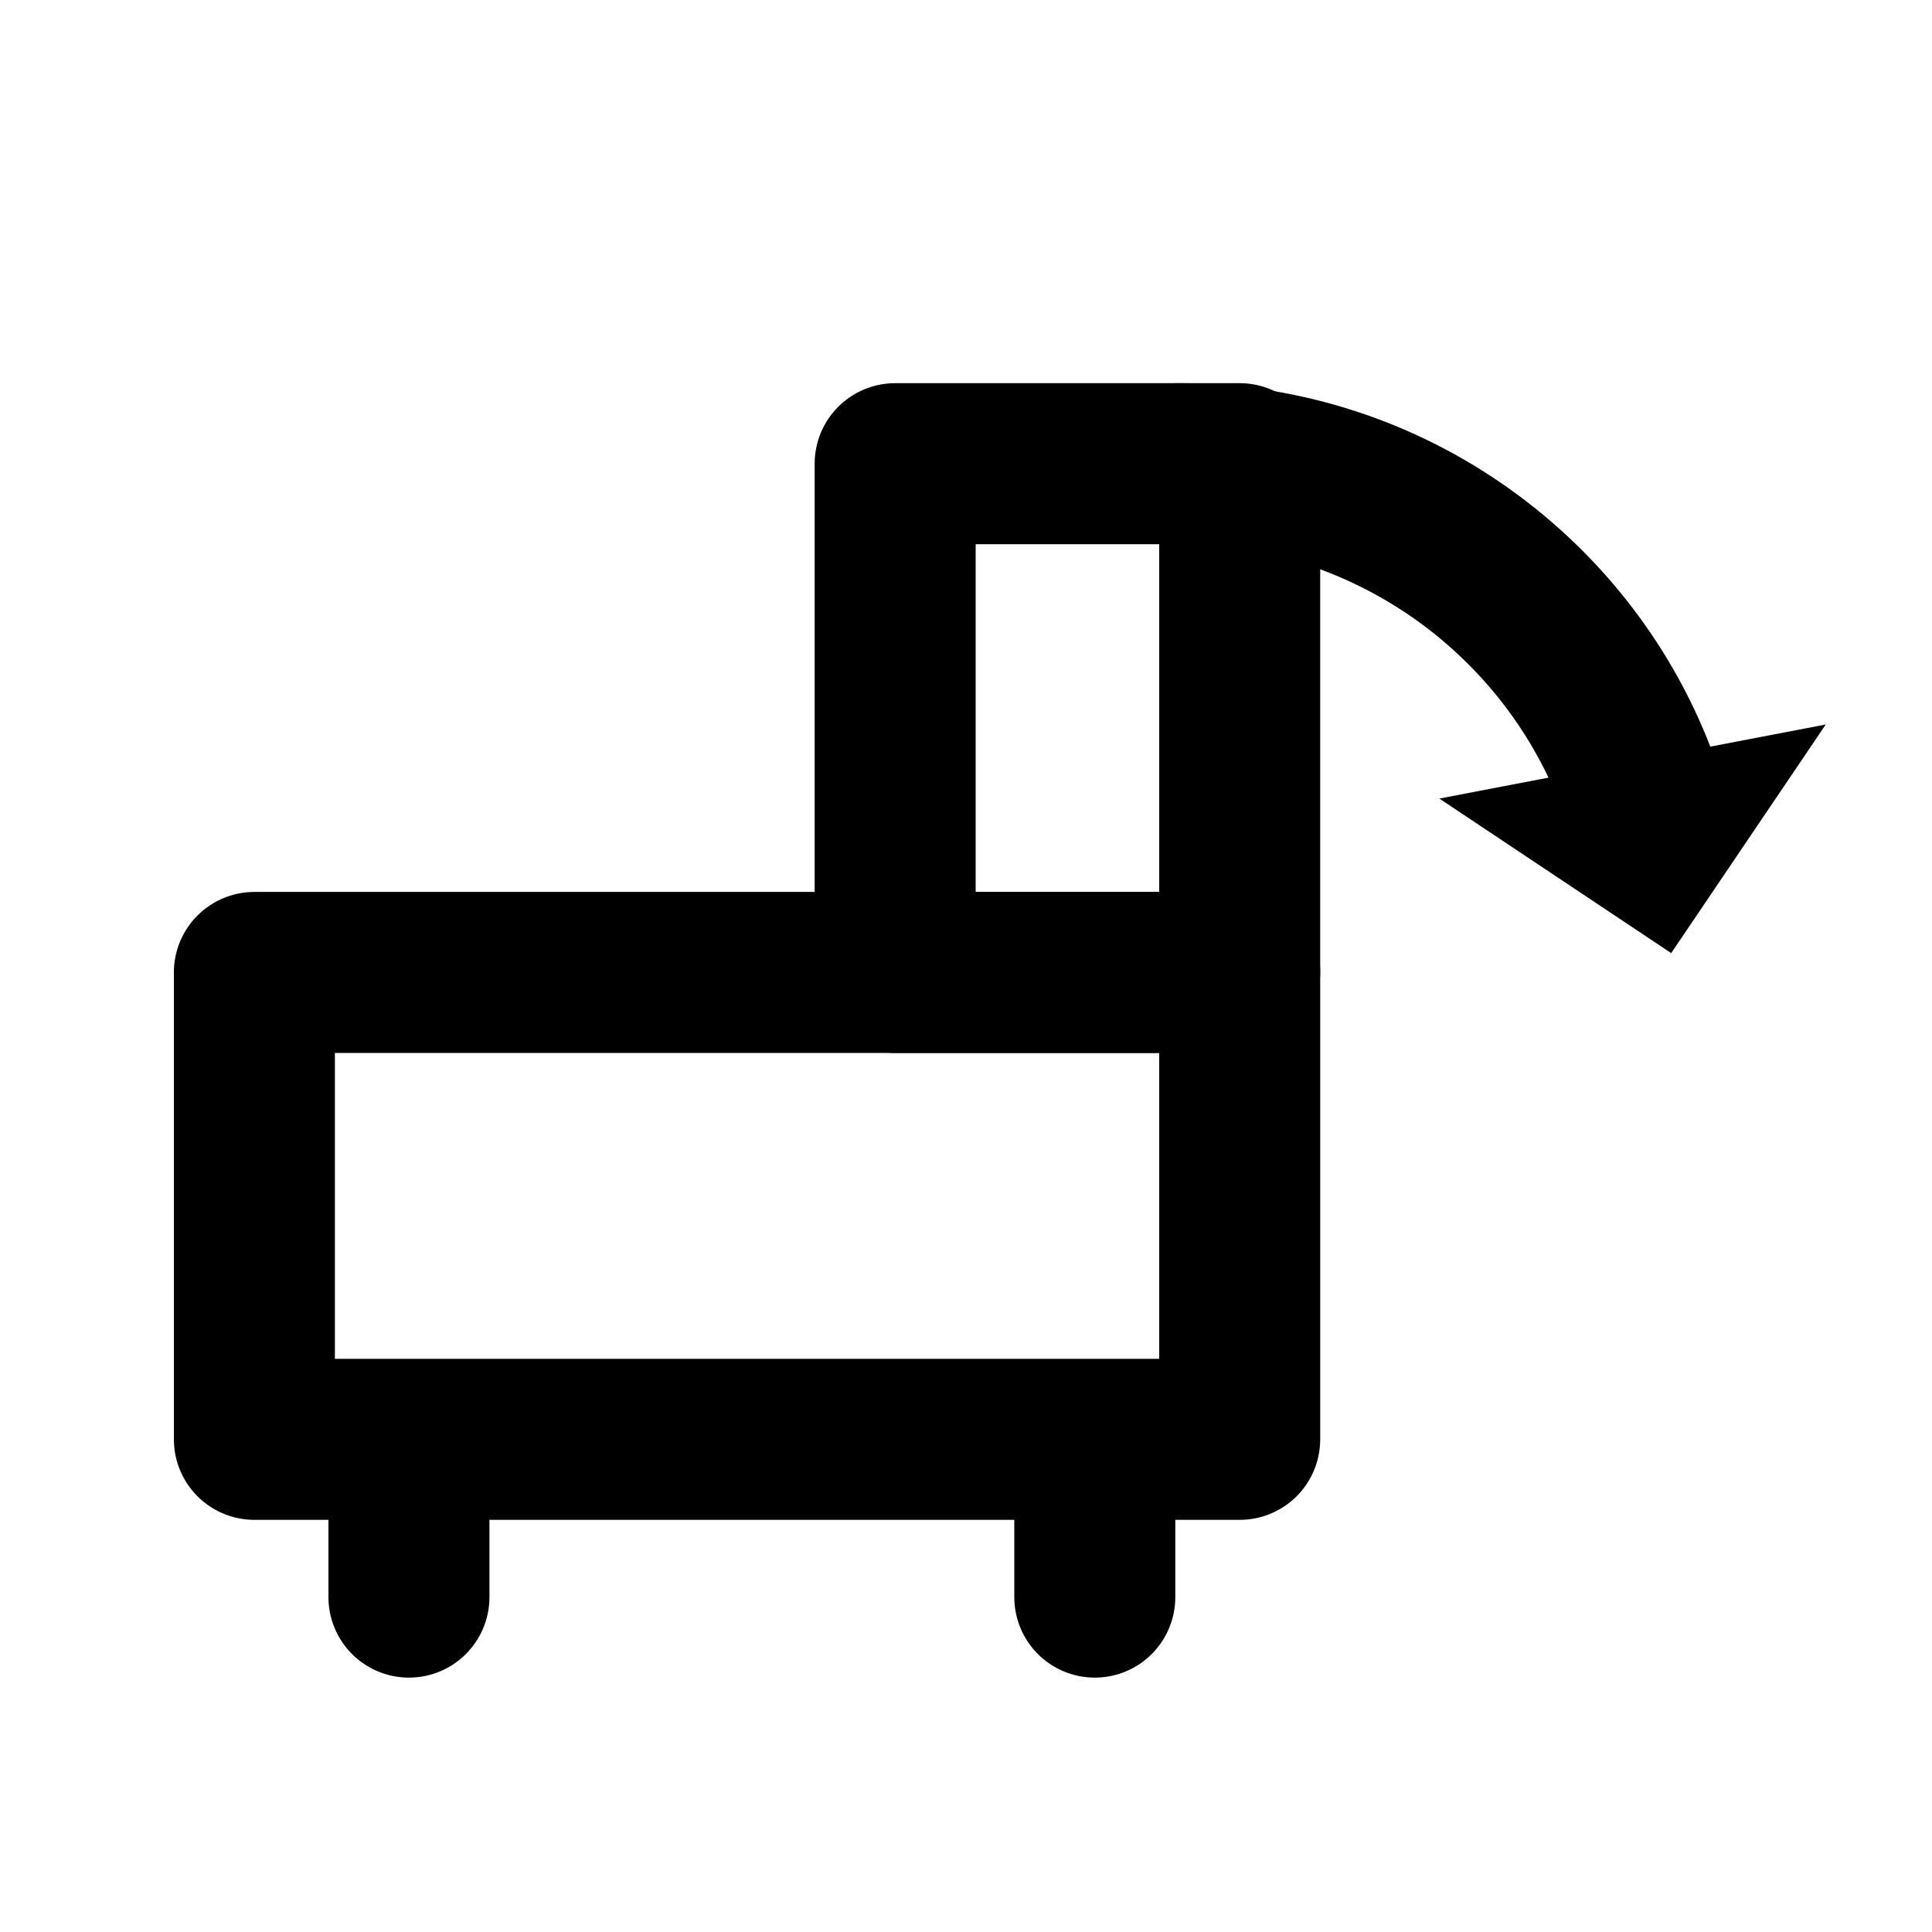 <?xml version="1.0" encoding="UTF-8"?>
<svg xmlns="http://www.w3.org/2000/svg" xmlns:xlink="http://www.w3.org/1999/xlink" version="1.1" x="0px" y="0px" viewBox="0 0 60 60" style="enable-background:new 0 0 60 60;" xml:space="preserve">
<style type="text/css">
	.st0{display:none;}
	.st1{display:inline;}
	.st2{fill:none;stroke:#000000;stroke-width:3;stroke-linecap:round;stroke-linejoin:round;stroke-miterlimit:10;}
	.st3{fill:none;stroke:#000000;stroke-width:5;stroke-linecap:round;stroke-linejoin:round;stroke-miterlimit:10;}
	.st4{fill:none;stroke:#000000;stroke-width:5;stroke-linecap:round;stroke-miterlimit:10;}
	.st5{display:inline;fill:none;stroke:#000000;stroke-width:5;stroke-linecap:round;stroke-linejoin:round;stroke-miterlimit:10;}
	.st6{fill:none;stroke:#000000;stroke-width:2;stroke-linecap:round;stroke-linejoin:round;stroke-miterlimit:10;}
	.st7{display:inline;fill:none;stroke:#000000;stroke-width:3;stroke-linecap:round;stroke-linejoin:round;stroke-miterlimit:10;}
	.st8{fill:none;stroke:#FFFFFF;stroke-width:3.033;stroke-linecap:round;stroke-linejoin:round;stroke-miterlimit:10;}
	.st9{fill:none;stroke:#000000;stroke-width:2.275;stroke-linecap:round;stroke-linejoin:round;stroke-miterlimit:10;}
	
		.st10{display:inline;fill:#FFFFFF;stroke:#000000;stroke-width:5;stroke-linecap:round;stroke-linejoin:round;stroke-miterlimit:10;}
	.st11{fill:none;stroke:#000000;stroke-width:5;stroke-linecap:round;stroke-linejoin:round;}
	.st12{display:inline;fill:none;stroke:#000000;stroke-width:5;stroke-linecap:round;stroke-miterlimit:10;}
	.st13{display:inline;fill:#FFFFFF;stroke:#000000;stroke-width:5;stroke-linecap:round;stroke-miterlimit:10;}
</style>
<g id="ADA" class="st0">
	<g class="st1">
		<path d="M45.8,28c-0.5-0.5-1.2-0.8-1.9-0.8L35,27.8l4.8-5.5c0.7-0.8,0.9-1.8,0.6-2.8c-0.1-0.6-0.5-1.2-1.1-1.6    c0,0-11.6-6.7-11.6-6.7c-0.9-0.5-2.1-0.4-2.9,0.3l-5.6,5c-1,0.9-1.1,2.5-0.2,3.6c0.9,1,2.5,1.1,3.6,0.2l4.3-3.8l3.5,2.1l-6.2,7.1    c-2.6,0.4-4.9,1.6-6.7,3.3l3.3,3.3c1.5-1.3,3.4-2.2,5.6-2.2c4.6,0,8.3,3.7,8.3,8.3c0,2.1-0.8,4.1-2.2,5.6l3.3,3.3    c2.2-2.3,3.5-5.4,3.5-8.8c0-2-0.5-4-1.3-5.7l3.4-0.2l-0.8,10.2c-0.1,1.4,0.9,2.6,2.3,2.7c0.1,0,0.1,0,0.2,0c1.3,0,2.4-1,2.5-2.3    l1.1-13C46.5,29.3,46.3,28.5,45.8,28z"></path>
		<path d="M41.1,17.2c2.3,0,4.2-1.9,4.2-4.2c0-2.3-1.9-4.2-4.2-4.2c-2.3,0-4.2,1.9-4.2,4.2C36.9,15.3,38.8,17.2,41.1,17.2z"></path>
		<path d="M26.2,46.6c-4.6,0-8.3-3.7-8.3-8.3c0-1.7,0.5-3.3,1.4-4.7L16,30.4c-1.7,2.2-2.7,5-2.7,7.9c0,7.1,5.8,12.9,12.9,12.9    c3,0,5.8-1,7.9-2.7l-3.3-3.3C29.5,46.1,27.9,46.6,26.2,46.6z"></path>
	</g>
</g>
<g id="Hangers" class="st0">
	<g class="st1">
		<path class="st2" d="M34.9,36.3c0,0-15.3,0-16.9,0s-3.1-3.4-2-4.3c1.9-1.5,8.9-4.4,13.9-6"></path>
		<path class="st2" d="M34.9,36.3c0,0,15.3,0,16.9,0s3.1-3.4,2-4.3c-2.7-2.2-18.9-7.3-18.9-7.3v-2.8c0,0-4-1.3-4-3.9    s1.8-3.9,3.7-3.9c3.3,0,3.7,3.9,3.7,3.9"></path>
	</g>
	<g class="st1">
		<path class="st2" d="M24.9,40.3c0,0-15.3,0-16.9,0s-3.1-3.4-2-4.3c1.9-1.5,8.9-4.4,13.9-6"></path>
		<path class="st2" d="M24.9,40.3c0,0,15.3,0,16.9,0s3.1-3.4,2-4.3c-2.7-2.2-18.9-7.3-18.9-7.3v-2.8c0,0-4-1.3-4-3.9    s1.8-3.9,3.7-3.9c3.3,0,3.7,3.9,3.7,3.9"></path>
	</g>
</g>
<g id="TV" class="st0">
	<g class="st1">
		<rect x="4.7" y="8.1" class="st3" width="50.4" height="36.7"></rect>
		<line class="st4" x1="14.2" y1="52.1" x2="45.6" y2="52.1"></line>
		<line class="st4" x1="21.9" y1="48.4" x2="37.9" y2="48.4"></line>
	</g>
</g>
<g id="Microwave" class="st0">
	<rect x="8.1" y="8.4" class="st5" width="43.5" height="43.6"></rect>
	<g class="st1">
		<path class="st6" d="M18.2,31.7c0,0,1.6-1.7,3.7-1.7s3.7,1.7,3.7,1.7"></path>
		<path class="st6" d="M32.9,31.7c0,0-1.6,1.7-3.7,1.7s-3.7-1.7-3.7-1.7"></path>
		<path class="st6" d="M18.2,34.6c0,0,1.6-1.7,3.7-1.7s3.7,1.7,3.7,1.7"></path>
		<path class="st6" d="M32.9,34.6c0,0-1.6,1.7-3.7,1.7s-3.7-1.7-3.7-1.7"></path>
		<path class="st6" d="M18.2,37.4c0,0,1.6-1.7,3.7-1.7s3.7,1.7,3.7,1.7"></path>
		<path class="st6" d="M32.9,37.4c0,0-1.6,1.7-3.7,1.7s-3.7-1.7-3.7-1.7"></path>
	</g>
	<g class="st1">
		<line class="st4" x1="45.8" y1="38.2" x2="42.1" y2="38.2"></line>
	</g>
	<rect x="14.2" y="15.3" class="st7" width="23.5" height="30.7"></rect>
	<line class="st7" x1="42.3" y1="15.4" x2="45.7" y2="15.4"></line>
	<line class="st7" x1="42.3" y1="19.4" x2="45.7" y2="19.4"></line>
	<line class="st7" x1="42.3" y1="23.5" x2="45.7" y2="23.5"></line>
</g>
<g id="Frig" class="st0">
	<rect x="22.3" y="8.2" class="st5" width="24.3" height="44"></rect>
	<line class="st7" x1="22.3" y1="22.2" x2="46.5" y2="22.2"></line>
	<g class="st1">
		<line class="st8" x1="18.2" y1="8.4" x2="18.2" y2="21.5"></line>
		<polyline class="st8" points="20,11 18.2,12.8 16.4,11   "></polyline>
		<polyline class="st8" points="21.7,13.7 18.2,17.2 14.6,13.7   "></polyline>
		<line class="st8" x1="6.8" y1="15" x2="18.2" y2="21.5"></line>
		<polyline class="st8" points="10,14.7 10.7,17.2 8.2,17.8   "></polyline>
		<polyline class="st8" points="13.2,14.5 14.5,19.4 9.6,20.7   "></polyline>
		<line class="st8" x1="6.8" y1="28.1" x2="18.2" y2="21.5"></line>
		<polyline class="st8" points="8.2,25.2 10.7,25.8 10,28.3   "></polyline>
		<polyline class="st8" points="9.6,22.3 14.5,23.6 13.2,28.5   "></polyline>
		<line class="st8" x1="18.2" y1="34.6" x2="18.2" y2="21.5"></line>
		<polyline class="st8" points="16.4,32 18.2,30.2 20,32   "></polyline>
		<polyline class="st8" points="14.6,29.3 18.2,25.8 21.7,29.3   "></polyline>
		<line class="st8" x1="29.5" y1="28.1" x2="18.2" y2="21.5"></line>
		<polyline class="st8" points="26.3,28.3 25.7,25.8 28.1,25.2   "></polyline>
		<polyline class="st8" points="23.2,28.5 21.9,23.6 26.7,22.3   "></polyline>
		<line class="st8" x1="29.5" y1="15" x2="18.2" y2="21.5"></line>
		<polyline class="st8" points="28.1,17.8 25.7,17.2 26.3,14.7   "></polyline>
		<polyline class="st8" points="26.7,20.7 21.9,19.4 23.2,14.5   "></polyline>
	</g>
	<g class="st1">
		<line class="st9" x1="18.2" y1="8.4" x2="18.2" y2="21.5"></line>
		<polyline class="st9" points="20,11 18.2,12.8 16.4,11   "></polyline>
		<polyline class="st9" points="21.7,13.7 18.2,17.2 14.6,13.7   "></polyline>
		<line class="st9" x1="6.8" y1="15" x2="18.2" y2="21.5"></line>
		<polyline class="st9" points="10,14.7 10.7,17.2 8.2,17.8   "></polyline>
		<polyline class="st9" points="13.2,14.5 14.5,19.4 9.6,20.7   "></polyline>
		<line class="st9" x1="6.8" y1="28.1" x2="18.2" y2="21.5"></line>
		<polyline class="st9" points="8.2,25.2 10.7,25.8 10,28.3   "></polyline>
		<polyline class="st9" points="9.6,22.3 14.5,23.6 13.2,28.5   "></polyline>
		<line class="st9" x1="18.2" y1="34.6" x2="18.2" y2="21.5"></line>
		<polyline class="st9" points="16.4,32 18.2,30.2 20,32   "></polyline>
		<polyline class="st9" points="14.6,29.3 18.2,25.8 21.7,29.3   "></polyline>
		<line class="st9" x1="29.5" y1="28.1" x2="18.2" y2="21.5"></line>
		<polyline class="st9" points="26.3,28.3 25.7,25.8 28.1,25.2   "></polyline>
		<polyline class="st9" points="23.2,28.5 21.9,23.6 26.7,22.3   "></polyline>
		<line class="st9" x1="29.5" y1="15" x2="18.2" y2="21.5"></line>
		<polyline class="st9" points="28.1,17.8 25.7,17.2 26.3,14.7   "></polyline>
		<polyline class="st9" points="26.7,20.7 21.9,19.4 23.2,14.5   "></polyline>
	</g>
	<line class="st7" x1="41.7" y1="31.6" x2="41.7" y2="26.2"></line>
	<line class="st7" x1="41.7" y1="14.2" x2="41.7" y2="17.7"></line>
</g>
<g id="HairDryer" class="st0">
	<path class="st5" d="M53.5,12.5c0,0-3.1,3.5-4.8,3.5C37,16,40.2,9.3,31.5,9.3c-8.6,0-14.3,4.7-14.3,12.5c0,5.2,4.3,2.2,7.2,10.4   c1.8,5.1-1.2,7.3,1.6,10.3c1.7,1.9,6.8,1.6,8.3,0.2c2-2-0.9-4.2-0.4-10.5s0.2-0.9,6.9-5.7c1.7-1.2,5.1-1.4,7.7-1.3   c1.8,0.1,5,2.8,5,2.8L53.5,12.5z"></path>
	<line class="st7" x1="24.5" y1="18" x2="20" y2="18"></line>
	<line class="st7" x1="24.5" y1="22.4" x2="18.6" y2="22.4"></line>
	<path class="st5" d="M27.8,44.3c0,0-0.7,1.3-1.5,3.8s-5.3,4.8-7.6,1c-2.2-3.5,0.6-7.3,0-13.5c-0.8-8-9.5-5.6-9.5-5.6"></path>
	<rect x="6.3" y="25.8" class="st10" width="5.4" height="8.1"></rect>
</g>
<g id="rocking_chair">
	<rect x="7.9" y="30.2" class="st3" width="30.6" height="14.5"></rect>
	<rect x="27.8" y="14.4" class="st3" width="10.7" height="15.8"></rect>
	<line class="st4" x1="12.7" y1="45.9" x2="12.7" y2="49.6"></line>
	<line class="st4" x1="34" y1="45.9" x2="34" y2="49.6"></line>
	<g>
		<g>
			<path class="st11" d="M36.6,14.4c6.6,0,12.2,4.2,14.3,10"></path>
			<g>
				<polygon points="56.7,22.5 44.7,24.8 51.9,29.6     "></polygon>
			</g>
		</g>
	</g>
</g>
<g id="Chest" class="st0">
	<rect x="10.5" y="13" class="st5" width="38.8" height="32.2"></rect>
	<line class="st12" x1="14.6" y1="46.5" x2="14.6" y2="50.1"></line>
	<line class="st12" x1="45.5" y1="46.5" x2="45.5" y2="50.1"></line>
	<line class="st7" x1="12.4" y1="24" x2="47.8" y2="24"></line>
	<line class="st7" x1="12.4" y1="33.7" x2="47.8" y2="33.7"></line>
	<line class="st7" x1="28.2" y1="19.1" x2="31.9" y2="19.1"></line>
	<line class="st7" x1="28.2" y1="28.8" x2="31.9" y2="28.8"></line>
	<line class="st7" x1="28.2" y1="38.6" x2="31.9" y2="38.6"></line>
</g>
<g id="Luggage_stand" class="st0">
	<line class="st5" x1="53.8" y1="39.2" x2="6" y2="39.2"></line>
	<line class="st12" x1="9.3" y1="39.2" x2="9.3" y2="50.3"></line>
	<line class="st12" x1="50.5" y1="39.2" x2="50.5" y2="50.3"></line>
	<rect x="14.2" y="17.6" class="st5" width="31.4" height="15.1"></rect>
	<polyline class="st7" points="23.4,17.1 24.7,11.8 35.1,11.8 36.3,17  "></polyline>
	<line class="st7" x1="19.9" y1="32.7" x2="19.9" y2="17.6"></line>
	<line class="st7" x1="39.8" y1="17.6" x2="39.8" y2="32.7"></line>
</g>
<g id="Desk" class="st0">
	<line class="st12" x1="49.9" y1="27" x2="9.9" y2="27"></line>
	<polygon class="st10" points="42.1,34.8 32.1,34.8 33.5,12 42.1,12  "></polygon>
	<line class="st13" x1="42.1" y1="34.8" x2="26" y2="34.8"></line>
	<line class="st12" x1="12.9" y1="27" x2="12.9" y2="49.1"></line>
	<line class="st12" x1="47.6" y1="27" x2="47.6" y2="49.1"></line>
	<line class="st7" x1="26" y1="50.1" x2="26" y2="34.8"></line>
	<line class="st7" x1="42.1" y1="50.1" x2="42.1" y2="34.8"></line>
	<line class="st7" x1="32.1" y1="50.1" x2="32.1" y2="34.8"></line>
</g>
<g id="doubleBed" class="st0">
	<rect x="13.7" y="8" class="st5" width="32.3" height="44"></rect>
	<g class="st1">
		<line class="st4" x1="30.9" y1="15.6" x2="20.7" y2="15.6"></line>
	</g>
</g>
<g id="twinBeds" class="st0">
	<rect x="6.8" y="8" class="st5" width="19.2" height="44"></rect>
	<line class="st12" x1="20.5" y1="15.6" x2="12.4" y2="15.6"></line>
	<rect x="33.9" y="8" class="st5" width="19.2" height="44"></rect>
	<g class="st1">
		<line class="st4" x1="47.5" y1="15.6" x2="39.4" y2="15.6"></line>
	</g>
</g>
<g id="queen" class="st0">
	<rect x="8.9" y="8" class="st5" width="42" height="44"></rect>
	<g class="st1">
		<line class="st4" x1="26.6" y1="15.6" x2="16.3" y2="15.6"></line>
		<line class="st4" x1="33.2" y1="15.6" x2="43.4" y2="15.6"></line>
	</g>
</g>
</svg>
